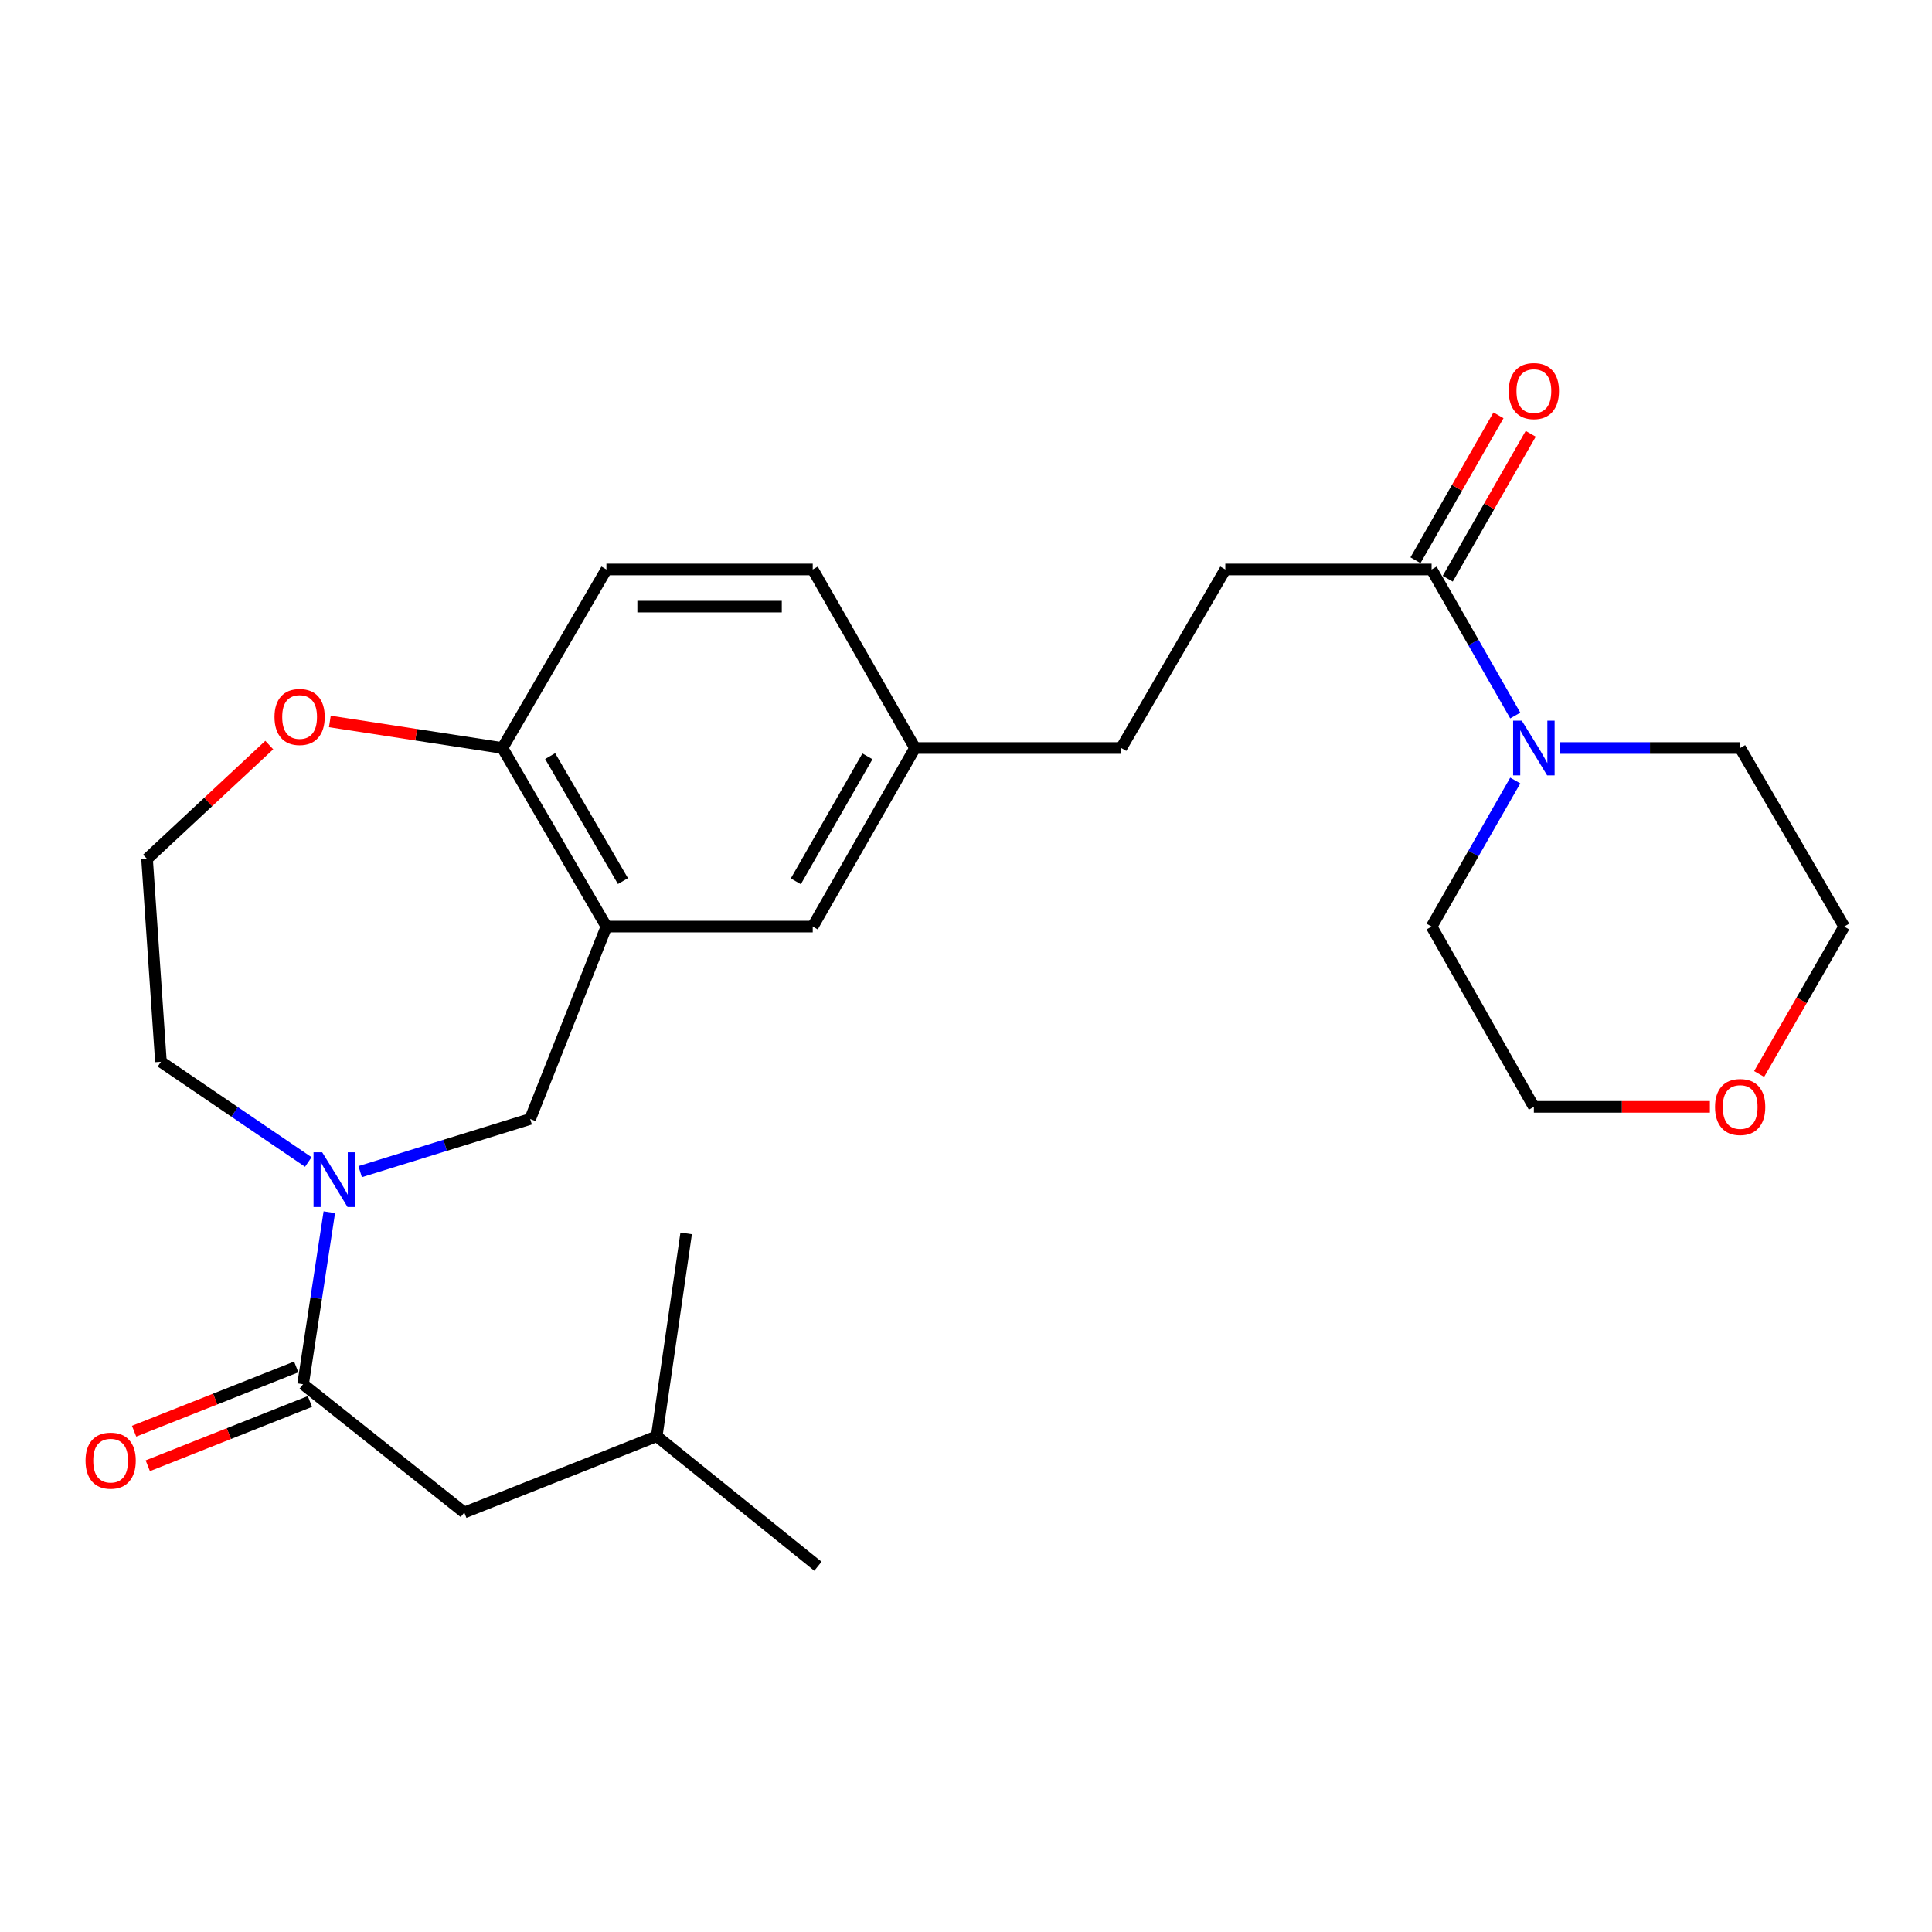 <?xml version='1.0' encoding='iso-8859-1'?>
<svg version='1.1' baseProfile='full'
              xmlns='http://www.w3.org/2000/svg'
                      xmlns:rdkit='http://www.rdkit.org/xml'
                      xmlns:xlink='http://www.w3.org/1999/xlink'
                  xml:space='preserve'
width='1000px' height='1000px' viewBox='0 0 1000 1000'>
<!-- END OF HEADER -->
<rect style='opacity:1.0;fill:#FFFFFF;stroke:none' width='1000' height='1000' x='0' y='0'> </rect>
<path class='bond-0' d='M 170.456,627.433 L 163.663,671.95' style='fill:none;fill-rule:evenodd;stroke:#0000FF;stroke-width:6px;stroke-linecap:butt;stroke-linejoin:miter;stroke-opacity:1' />
<path class='bond-0' d='M 163.663,671.95 L 156.871,716.467' style='fill:none;fill-rule:evenodd;stroke:#000000;stroke-width:6px;stroke-linecap:butt;stroke-linejoin:miter;stroke-opacity:1' />
<path class='bond-1' d='M 186.419,606.446 L 230.414,592.814' style='fill:none;fill-rule:evenodd;stroke:#0000FF;stroke-width:6px;stroke-linecap:butt;stroke-linejoin:miter;stroke-opacity:1' />
<path class='bond-1' d='M 230.414,592.814 L 274.41,579.183' style='fill:none;fill-rule:evenodd;stroke:#000000;stroke-width:6px;stroke-linecap:butt;stroke-linejoin:miter;stroke-opacity:1' />
<path class='bond-2' d='M 159.573,601.447 L 121.435,575.512' style='fill:none;fill-rule:evenodd;stroke:#0000FF;stroke-width:6px;stroke-linecap:butt;stroke-linejoin:miter;stroke-opacity:1' />
<path class='bond-2' d='M 121.435,575.512 L 83.298,549.577' style='fill:none;fill-rule:evenodd;stroke:#000000;stroke-width:6px;stroke-linecap:butt;stroke-linejoin:miter;stroke-opacity:1' />
<path class='bond-3' d='M 156.871,716.467 L 240.316,782.87' style='fill:none;fill-rule:evenodd;stroke:#000000;stroke-width:6px;stroke-linecap:butt;stroke-linejoin:miter;stroke-opacity:1' />
<path class='bond-4' d='M 153.327,707.528 L 111.367,724.16' style='fill:none;fill-rule:evenodd;stroke:#000000;stroke-width:6px;stroke-linecap:butt;stroke-linejoin:miter;stroke-opacity:1' />
<path class='bond-4' d='M 111.367,724.16 L 69.406,740.792' style='fill:none;fill-rule:evenodd;stroke:#FF0000;stroke-width:6px;stroke-linecap:butt;stroke-linejoin:miter;stroke-opacity:1' />
<path class='bond-4' d='M 160.414,725.406 L 118.453,742.038' style='fill:none;fill-rule:evenodd;stroke:#000000;stroke-width:6px;stroke-linecap:butt;stroke-linejoin:miter;stroke-opacity:1' />
<path class='bond-4' d='M 118.453,742.038 L 76.493,758.67' style='fill:none;fill-rule:evenodd;stroke:#FF0000;stroke-width:6px;stroke-linecap:butt;stroke-linejoin:miter;stroke-opacity:1' />
<path class='bond-5' d='M 313.888,479.594 L 274.41,579.183' style='fill:none;fill-rule:evenodd;stroke:#000000;stroke-width:6px;stroke-linecap:butt;stroke-linejoin:miter;stroke-opacity:1' />
<path class='bond-6' d='M 313.888,479.594 L 260.06,387.174' style='fill:none;fill-rule:evenodd;stroke:#000000;stroke-width:6px;stroke-linecap:butt;stroke-linejoin:miter;stroke-opacity:1' />
<path class='bond-6' d='M 322.433,456.052 L 284.753,391.358' style='fill:none;fill-rule:evenodd;stroke:#000000;stroke-width:6px;stroke-linecap:butt;stroke-linejoin:miter;stroke-opacity:1' />
<path class='bond-7' d='M 313.888,479.594 L 420.668,479.594' style='fill:none;fill-rule:evenodd;stroke:#000000;stroke-width:6px;stroke-linecap:butt;stroke-linejoin:miter;stroke-opacity:1' />
<path class='bond-8' d='M 784.293,370.352 L 762.645,332.553' style='fill:none;fill-rule:evenodd;stroke:#0000FF;stroke-width:6px;stroke-linecap:butt;stroke-linejoin:miter;stroke-opacity:1' />
<path class='bond-8' d='M 762.645,332.553 L 740.997,294.754' style='fill:none;fill-rule:evenodd;stroke:#000000;stroke-width:6px;stroke-linecap:butt;stroke-linejoin:miter;stroke-opacity:1' />
<path class='bond-9' d='M 807.337,387.174 L 854.022,387.174' style='fill:none;fill-rule:evenodd;stroke:#0000FF;stroke-width:6px;stroke-linecap:butt;stroke-linejoin:miter;stroke-opacity:1' />
<path class='bond-9' d='M 854.022,387.174 L 900.707,387.174' style='fill:none;fill-rule:evenodd;stroke:#000000;stroke-width:6px;stroke-linecap:butt;stroke-linejoin:miter;stroke-opacity:1' />
<path class='bond-10' d='M 784.293,403.997 L 762.645,441.795' style='fill:none;fill-rule:evenodd;stroke:#0000FF;stroke-width:6px;stroke-linecap:butt;stroke-linejoin:miter;stroke-opacity:1' />
<path class='bond-10' d='M 762.645,441.795 L 740.997,479.594' style='fill:none;fill-rule:evenodd;stroke:#000000;stroke-width:6px;stroke-linecap:butt;stroke-linejoin:miter;stroke-opacity:1' />
<path class='bond-11' d='M 740.997,294.754 L 634.217,294.754' style='fill:none;fill-rule:evenodd;stroke:#000000;stroke-width:6px;stroke-linecap:butt;stroke-linejoin:miter;stroke-opacity:1' />
<path class='bond-12' d='M 749.341,299.533 L 770.817,262.034' style='fill:none;fill-rule:evenodd;stroke:#000000;stroke-width:6px;stroke-linecap:butt;stroke-linejoin:miter;stroke-opacity:1' />
<path class='bond-12' d='M 770.817,262.034 L 792.293,224.536' style='fill:none;fill-rule:evenodd;stroke:#FF0000;stroke-width:6px;stroke-linecap:butt;stroke-linejoin:miter;stroke-opacity:1' />
<path class='bond-12' d='M 732.652,289.975 L 754.128,252.477' style='fill:none;fill-rule:evenodd;stroke:#000000;stroke-width:6px;stroke-linecap:butt;stroke-linejoin:miter;stroke-opacity:1' />
<path class='bond-12' d='M 754.128,252.477 L 775.605,214.978' style='fill:none;fill-rule:evenodd;stroke:#FF0000;stroke-width:6px;stroke-linecap:butt;stroke-linejoin:miter;stroke-opacity:1' />
<path class='bond-13' d='M 260.06,387.174 L 313.888,294.754' style='fill:none;fill-rule:evenodd;stroke:#000000;stroke-width:6px;stroke-linecap:butt;stroke-linejoin:miter;stroke-opacity:1' />
<path class='bond-14' d='M 260.06,387.174 L 215.396,380.301' style='fill:none;fill-rule:evenodd;stroke:#000000;stroke-width:6px;stroke-linecap:butt;stroke-linejoin:miter;stroke-opacity:1' />
<path class='bond-14' d='M 215.396,380.301 L 170.731,373.428' style='fill:none;fill-rule:evenodd;stroke:#FF0000;stroke-width:6px;stroke-linecap:butt;stroke-linejoin:miter;stroke-opacity:1' />
<path class='bond-15' d='M 420.668,479.594 L 473.609,387.174' style='fill:none;fill-rule:evenodd;stroke:#000000;stroke-width:6px;stroke-linecap:butt;stroke-linejoin:miter;stroke-opacity:1' />
<path class='bond-15' d='M 411.921,456.172 L 448.98,391.478' style='fill:none;fill-rule:evenodd;stroke:#000000;stroke-width:6px;stroke-linecap:butt;stroke-linejoin:miter;stroke-opacity:1' />
<path class='bond-16' d='M 240.316,782.87 L 339.915,743.392' style='fill:none;fill-rule:evenodd;stroke:#000000;stroke-width:6px;stroke-linecap:butt;stroke-linejoin:miter;stroke-opacity:1' />
<path class='bond-17' d='M 139.378,385.647 L 107.748,415.119' style='fill:none;fill-rule:evenodd;stroke:#FF0000;stroke-width:6px;stroke-linecap:butt;stroke-linejoin:miter;stroke-opacity:1' />
<path class='bond-17' d='M 107.748,415.119 L 76.118,444.592' style='fill:none;fill-rule:evenodd;stroke:#000000;stroke-width:6px;stroke-linecap:butt;stroke-linejoin:miter;stroke-opacity:1' />
<path class='bond-18' d='M 634.217,294.754 L 580.378,387.174' style='fill:none;fill-rule:evenodd;stroke:#000000;stroke-width:6px;stroke-linecap:butt;stroke-linejoin:miter;stroke-opacity:1' />
<path class='bond-19' d='M 885.037,572.901 L 839.482,572.901' style='fill:none;fill-rule:evenodd;stroke:#FF0000;stroke-width:6px;stroke-linecap:butt;stroke-linejoin:miter;stroke-opacity:1' />
<path class='bond-19' d='M 839.482,572.901 L 793.927,572.901' style='fill:none;fill-rule:evenodd;stroke:#000000;stroke-width:6px;stroke-linecap:butt;stroke-linejoin:miter;stroke-opacity:1' />
<path class='bond-20' d='M 910.524,555.888 L 932.534,517.741' style='fill:none;fill-rule:evenodd;stroke:#FF0000;stroke-width:6px;stroke-linecap:butt;stroke-linejoin:miter;stroke-opacity:1' />
<path class='bond-20' d='M 932.534,517.741 L 954.545,479.594' style='fill:none;fill-rule:evenodd;stroke:#000000;stroke-width:6px;stroke-linecap:butt;stroke-linejoin:miter;stroke-opacity:1' />
<path class='bond-21' d='M 313.888,294.754 L 420.668,294.754' style='fill:none;fill-rule:evenodd;stroke:#000000;stroke-width:6px;stroke-linecap:butt;stroke-linejoin:miter;stroke-opacity:1' />
<path class='bond-21' d='M 329.905,313.986 L 404.651,313.986' style='fill:none;fill-rule:evenodd;stroke:#000000;stroke-width:6px;stroke-linecap:butt;stroke-linejoin:miter;stroke-opacity:1' />
<path class='bond-22' d='M 473.609,387.174 L 580.378,387.174' style='fill:none;fill-rule:evenodd;stroke:#000000;stroke-width:6px;stroke-linecap:butt;stroke-linejoin:miter;stroke-opacity:1' />
<path class='bond-23' d='M 473.609,387.174 L 420.668,294.754' style='fill:none;fill-rule:evenodd;stroke:#000000;stroke-width:6px;stroke-linecap:butt;stroke-linejoin:miter;stroke-opacity:1' />
<path class='bond-24' d='M 83.298,549.577 L 76.118,444.592' style='fill:none;fill-rule:evenodd;stroke:#000000;stroke-width:6px;stroke-linecap:butt;stroke-linejoin:miter;stroke-opacity:1' />
<path class='bond-25' d='M 900.707,387.174 L 954.545,479.594' style='fill:none;fill-rule:evenodd;stroke:#000000;stroke-width:6px;stroke-linecap:butt;stroke-linejoin:miter;stroke-opacity:1' />
<path class='bond-26' d='M 740.997,479.594 L 793.927,572.901' style='fill:none;fill-rule:evenodd;stroke:#000000;stroke-width:6px;stroke-linecap:butt;stroke-linejoin:miter;stroke-opacity:1' />
<path class='bond-27' d='M 339.915,743.392 L 423.361,810.682' style='fill:none;fill-rule:evenodd;stroke:#000000;stroke-width:6px;stroke-linecap:butt;stroke-linejoin:miter;stroke-opacity:1' />
<path class='bond-28' d='M 339.915,743.392 L 355.162,638.407' style='fill:none;fill-rule:evenodd;stroke:#000000;stroke-width:6px;stroke-linecap:butt;stroke-linejoin:miter;stroke-opacity:1' />
<path  class='atom-0' d='M 166.765 596.435
L 176.045 611.435
Q 176.965 612.915, 178.445 615.595
Q 179.925 618.275, 180.005 618.435
L 180.005 596.435
L 183.765 596.435
L 183.765 624.755
L 179.885 624.755
L 169.925 608.355
Q 168.765 606.435, 167.525 604.235
Q 166.325 602.035, 165.965 601.355
L 165.965 624.755
L 162.285 624.755
L 162.285 596.435
L 166.765 596.435
' fill='#0000FF'/>
<path  class='atom-3' d='M 787.667 373.014
L 796.947 388.014
Q 797.867 389.494, 799.347 392.174
Q 800.827 394.854, 800.907 395.014
L 800.907 373.014
L 804.667 373.014
L 804.667 401.334
L 800.787 401.334
L 790.827 384.934
Q 789.667 383.014, 788.427 380.814
Q 787.227 378.614, 786.867 377.934
L 786.867 401.334
L 783.187 401.334
L 783.187 373.014
L 787.667 373.014
' fill='#0000FF'/>
<path  class='atom-9' d='M 142.076 371.099
Q 142.076 364.299, 145.436 360.499
Q 148.796 356.699, 155.076 356.699
Q 161.356 356.699, 164.716 360.499
Q 168.076 364.299, 168.076 371.099
Q 168.076 377.979, 164.676 381.899
Q 161.276 385.779, 155.076 385.779
Q 148.836 385.779, 145.436 381.899
Q 142.076 378.019, 142.076 371.099
M 155.076 382.579
Q 159.396 382.579, 161.716 379.699
Q 164.076 376.779, 164.076 371.099
Q 164.076 365.539, 161.716 362.739
Q 159.396 359.899, 155.076 359.899
Q 150.756 359.899, 148.396 362.699
Q 146.076 365.499, 146.076 371.099
Q 146.076 376.819, 148.396 379.699
Q 150.756 382.579, 155.076 382.579
' fill='#FF0000'/>
<path  class='atom-10' d='M 44.271 756.026
Q 44.271 749.226, 47.631 745.426
Q 50.991 741.626, 57.271 741.626
Q 63.551 741.626, 66.911 745.426
Q 70.271 749.226, 70.271 756.026
Q 70.271 762.906, 66.871 766.826
Q 63.471 770.706, 57.271 770.706
Q 51.031 770.706, 47.631 766.826
Q 44.271 762.946, 44.271 756.026
M 57.271 767.506
Q 61.591 767.506, 63.911 764.626
Q 66.271 761.706, 66.271 756.026
Q 66.271 750.466, 63.911 747.666
Q 61.591 744.826, 57.271 744.826
Q 52.951 744.826, 50.591 747.626
Q 48.271 750.426, 48.271 756.026
Q 48.271 761.746, 50.591 764.626
Q 52.951 767.506, 57.271 767.506
' fill='#FF0000'/>
<path  class='atom-11' d='M 780.927 202.414
Q 780.927 195.614, 784.287 191.814
Q 787.647 188.014, 793.927 188.014
Q 800.207 188.014, 803.567 191.814
Q 806.927 195.614, 806.927 202.414
Q 806.927 209.294, 803.527 213.214
Q 800.127 217.094, 793.927 217.094
Q 787.687 217.094, 784.287 213.214
Q 780.927 209.334, 780.927 202.414
M 793.927 213.894
Q 798.247 213.894, 800.567 211.014
Q 802.927 208.094, 802.927 202.414
Q 802.927 196.854, 800.567 194.054
Q 798.247 191.214, 793.927 191.214
Q 789.607 191.214, 787.247 194.014
Q 784.927 196.814, 784.927 202.414
Q 784.927 208.134, 787.247 211.014
Q 789.607 213.894, 793.927 213.894
' fill='#FF0000'/>
<path  class='atom-13' d='M 887.707 572.981
Q 887.707 566.181, 891.067 562.381
Q 894.427 558.581, 900.707 558.581
Q 906.987 558.581, 910.347 562.381
Q 913.707 566.181, 913.707 572.981
Q 913.707 579.861, 910.307 583.781
Q 906.907 587.661, 900.707 587.661
Q 894.467 587.661, 891.067 583.781
Q 887.707 579.901, 887.707 572.981
M 900.707 584.461
Q 905.027 584.461, 907.347 581.581
Q 909.707 578.661, 909.707 572.981
Q 909.707 567.421, 907.347 564.621
Q 905.027 561.781, 900.707 561.781
Q 896.387 561.781, 894.027 564.581
Q 891.707 567.381, 891.707 572.981
Q 891.707 578.701, 894.027 581.581
Q 896.387 584.461, 900.707 584.461
' fill='#FF0000'/>
</svg>
